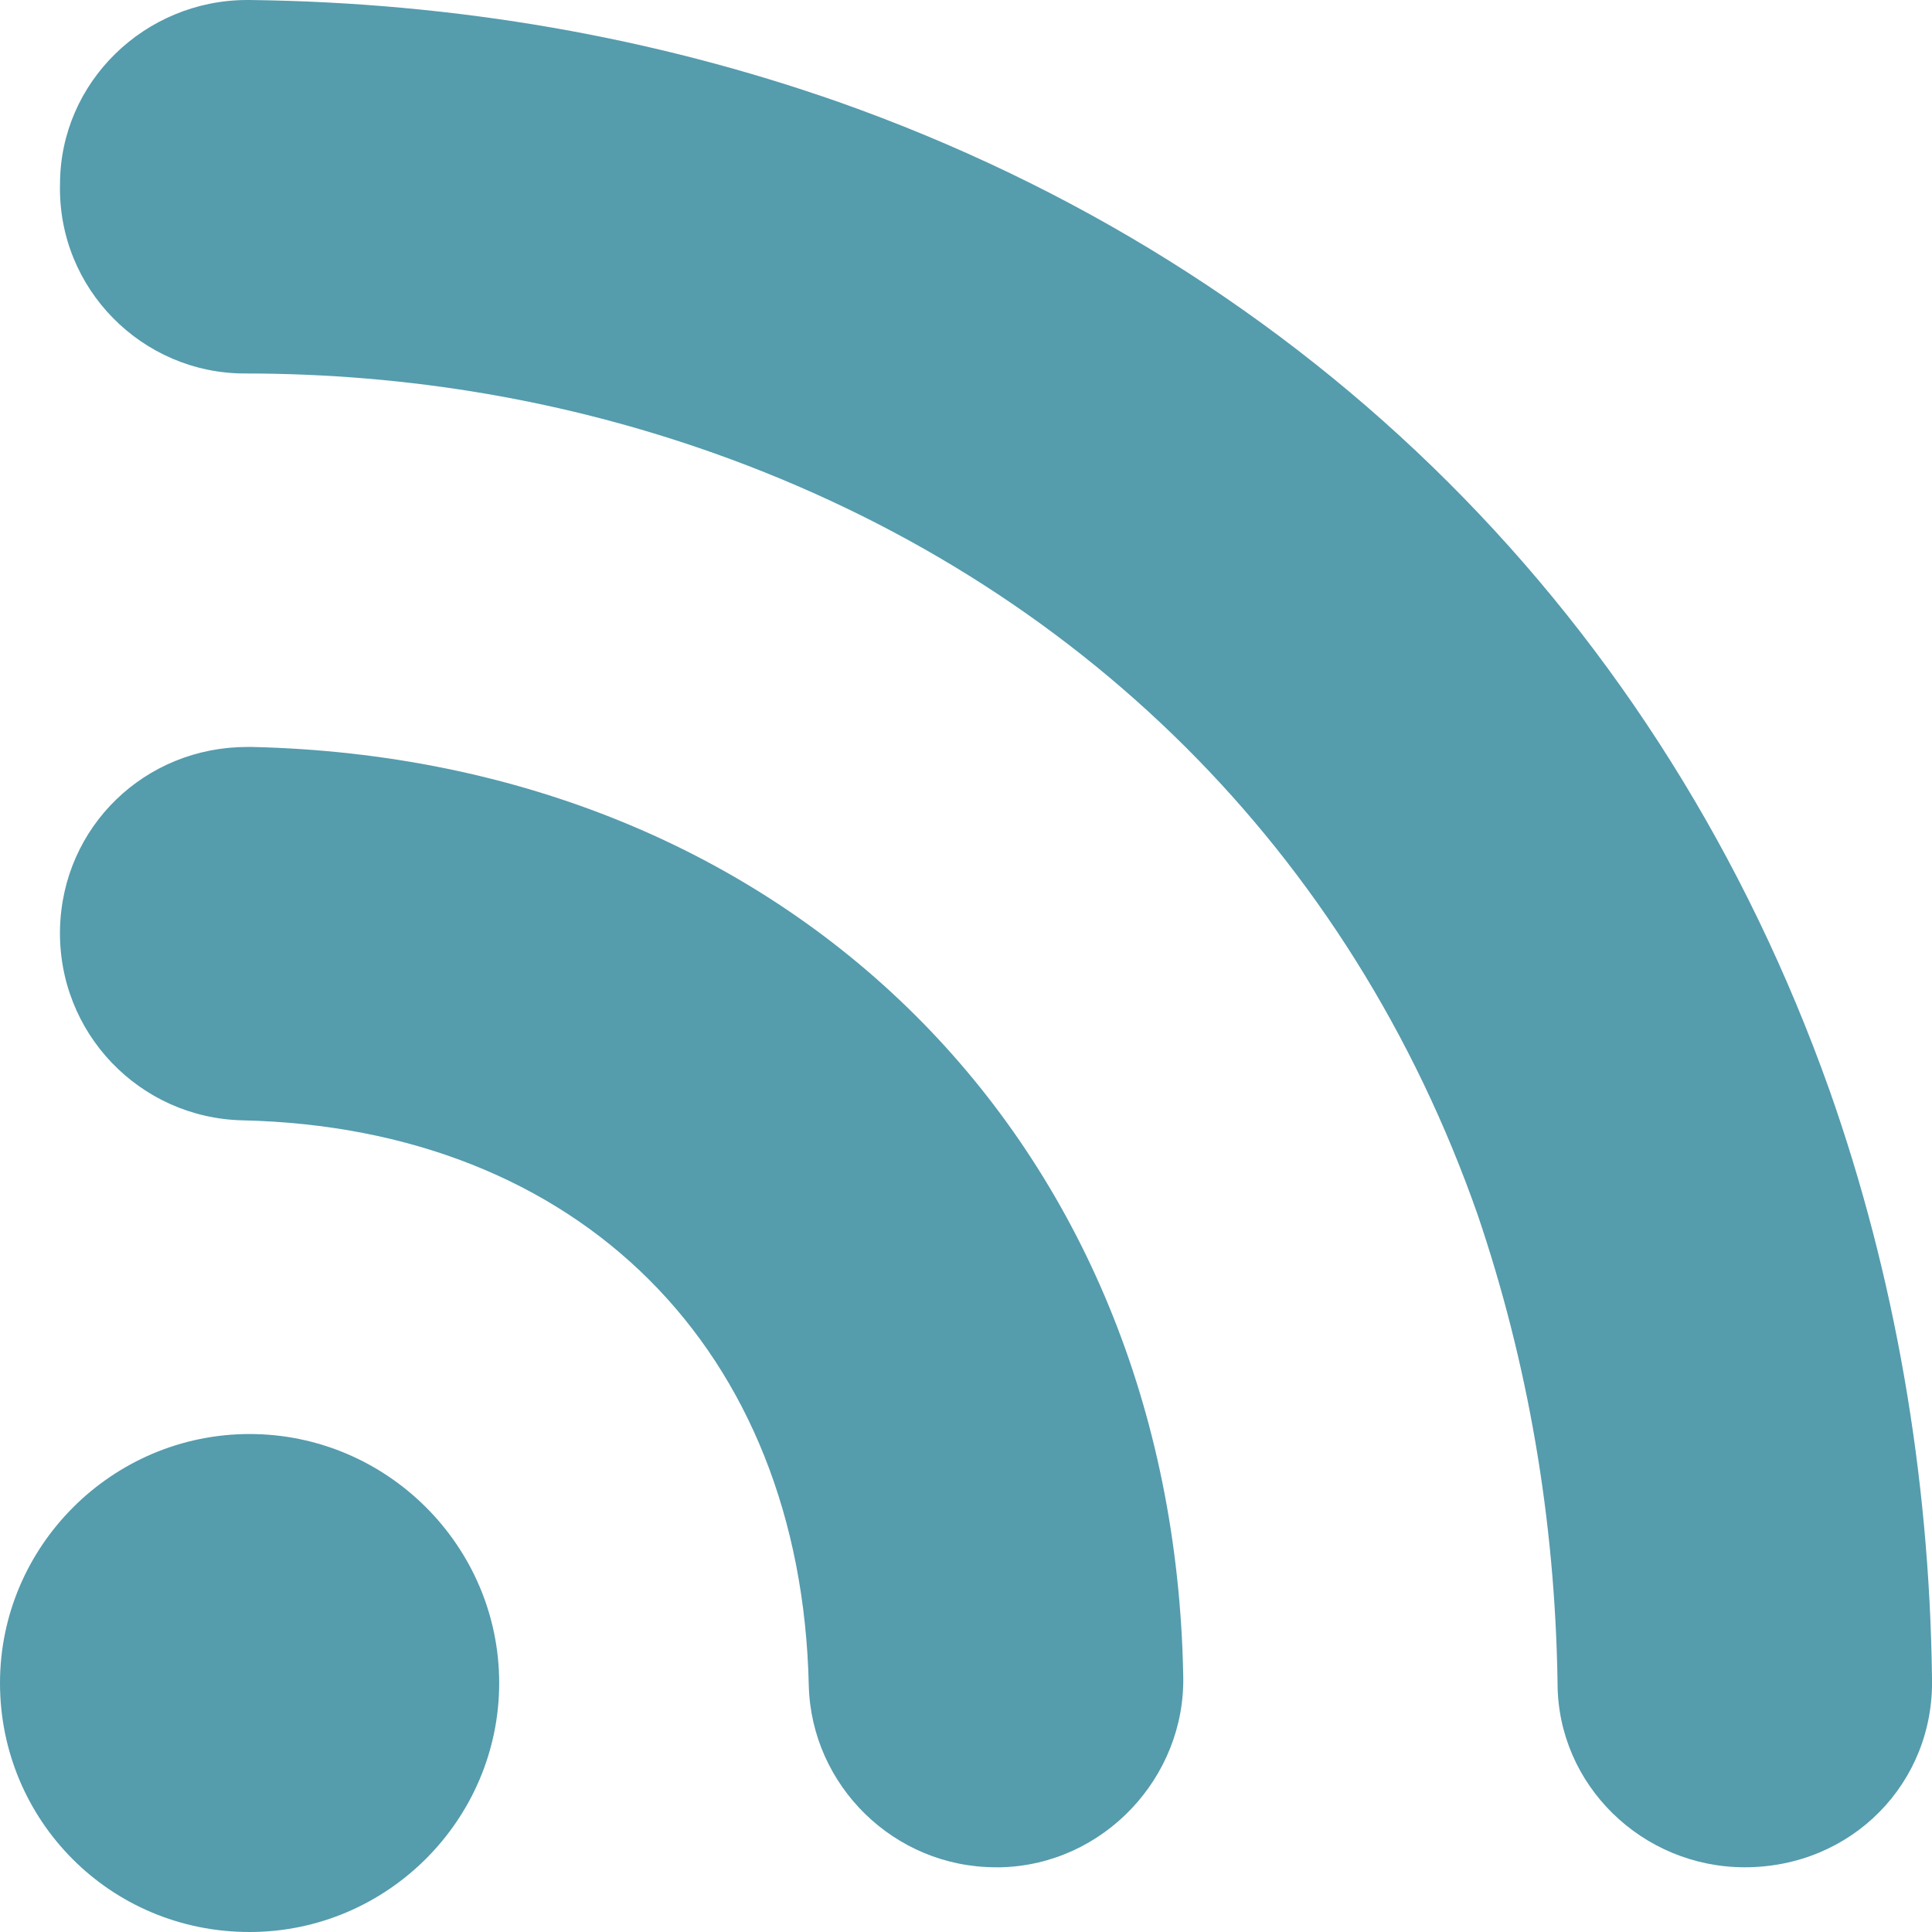 <svg width="16" height="16" viewBox="0 0 16 16" fill="none" xmlns="http://www.w3.org/2000/svg">
<g id="Group 1">
<path id="Vector" d="M2.067 16C0.909 16 0 15.072 0 13.938C0 12.804 0.93 11.876 2.067 11.876C3.204 11.876 4.134 12.804 4.134 13.938C4.134 15.072 3.204 16 2.067 16Z" fill="#559CAD"/>
<path id="Vector_2" d="M14.449 15.464C13.602 15.464 12.899 14.784 12.899 13.938C12.879 12.577 12.651 11.278 12.238 10.062C11.184 7.052 8.931 4.825 5.913 3.753C4.693 3.32 3.391 3.093 2.027 3.093C1.179 3.093 0.477 2.392 0.497 1.526C0.497 0.68 1.2 0 2.048 0H2.068C3.784 0.021 5.417 0.309 6.946 0.845C10.853 2.227 13.767 5.134 15.152 9.031C15.69 10.557 15.979 12.206 16 13.897C16.02 14.763 15.338 15.464 14.449 15.464C14.47 15.464 14.47 15.464 14.449 15.464Z" fill="#559CAD"/>
<path id="Vector_3" d="M8.248 15.464C7.401 15.464 6.719 14.784 6.698 13.959C6.636 11.175 4.797 9.34 2.006 9.278C1.159 9.258 0.477 8.557 0.497 7.691C0.518 6.845 1.2 6.186 2.048 6.186C2.068 6.186 2.068 6.186 2.089 6.186C6.533 6.289 9.716 9.443 9.799 13.876C9.819 14.722 9.137 15.443 8.29 15.464C8.29 15.464 8.269 15.464 8.248 15.464Z" fill="#559CAD"/>
</g>
</svg>
